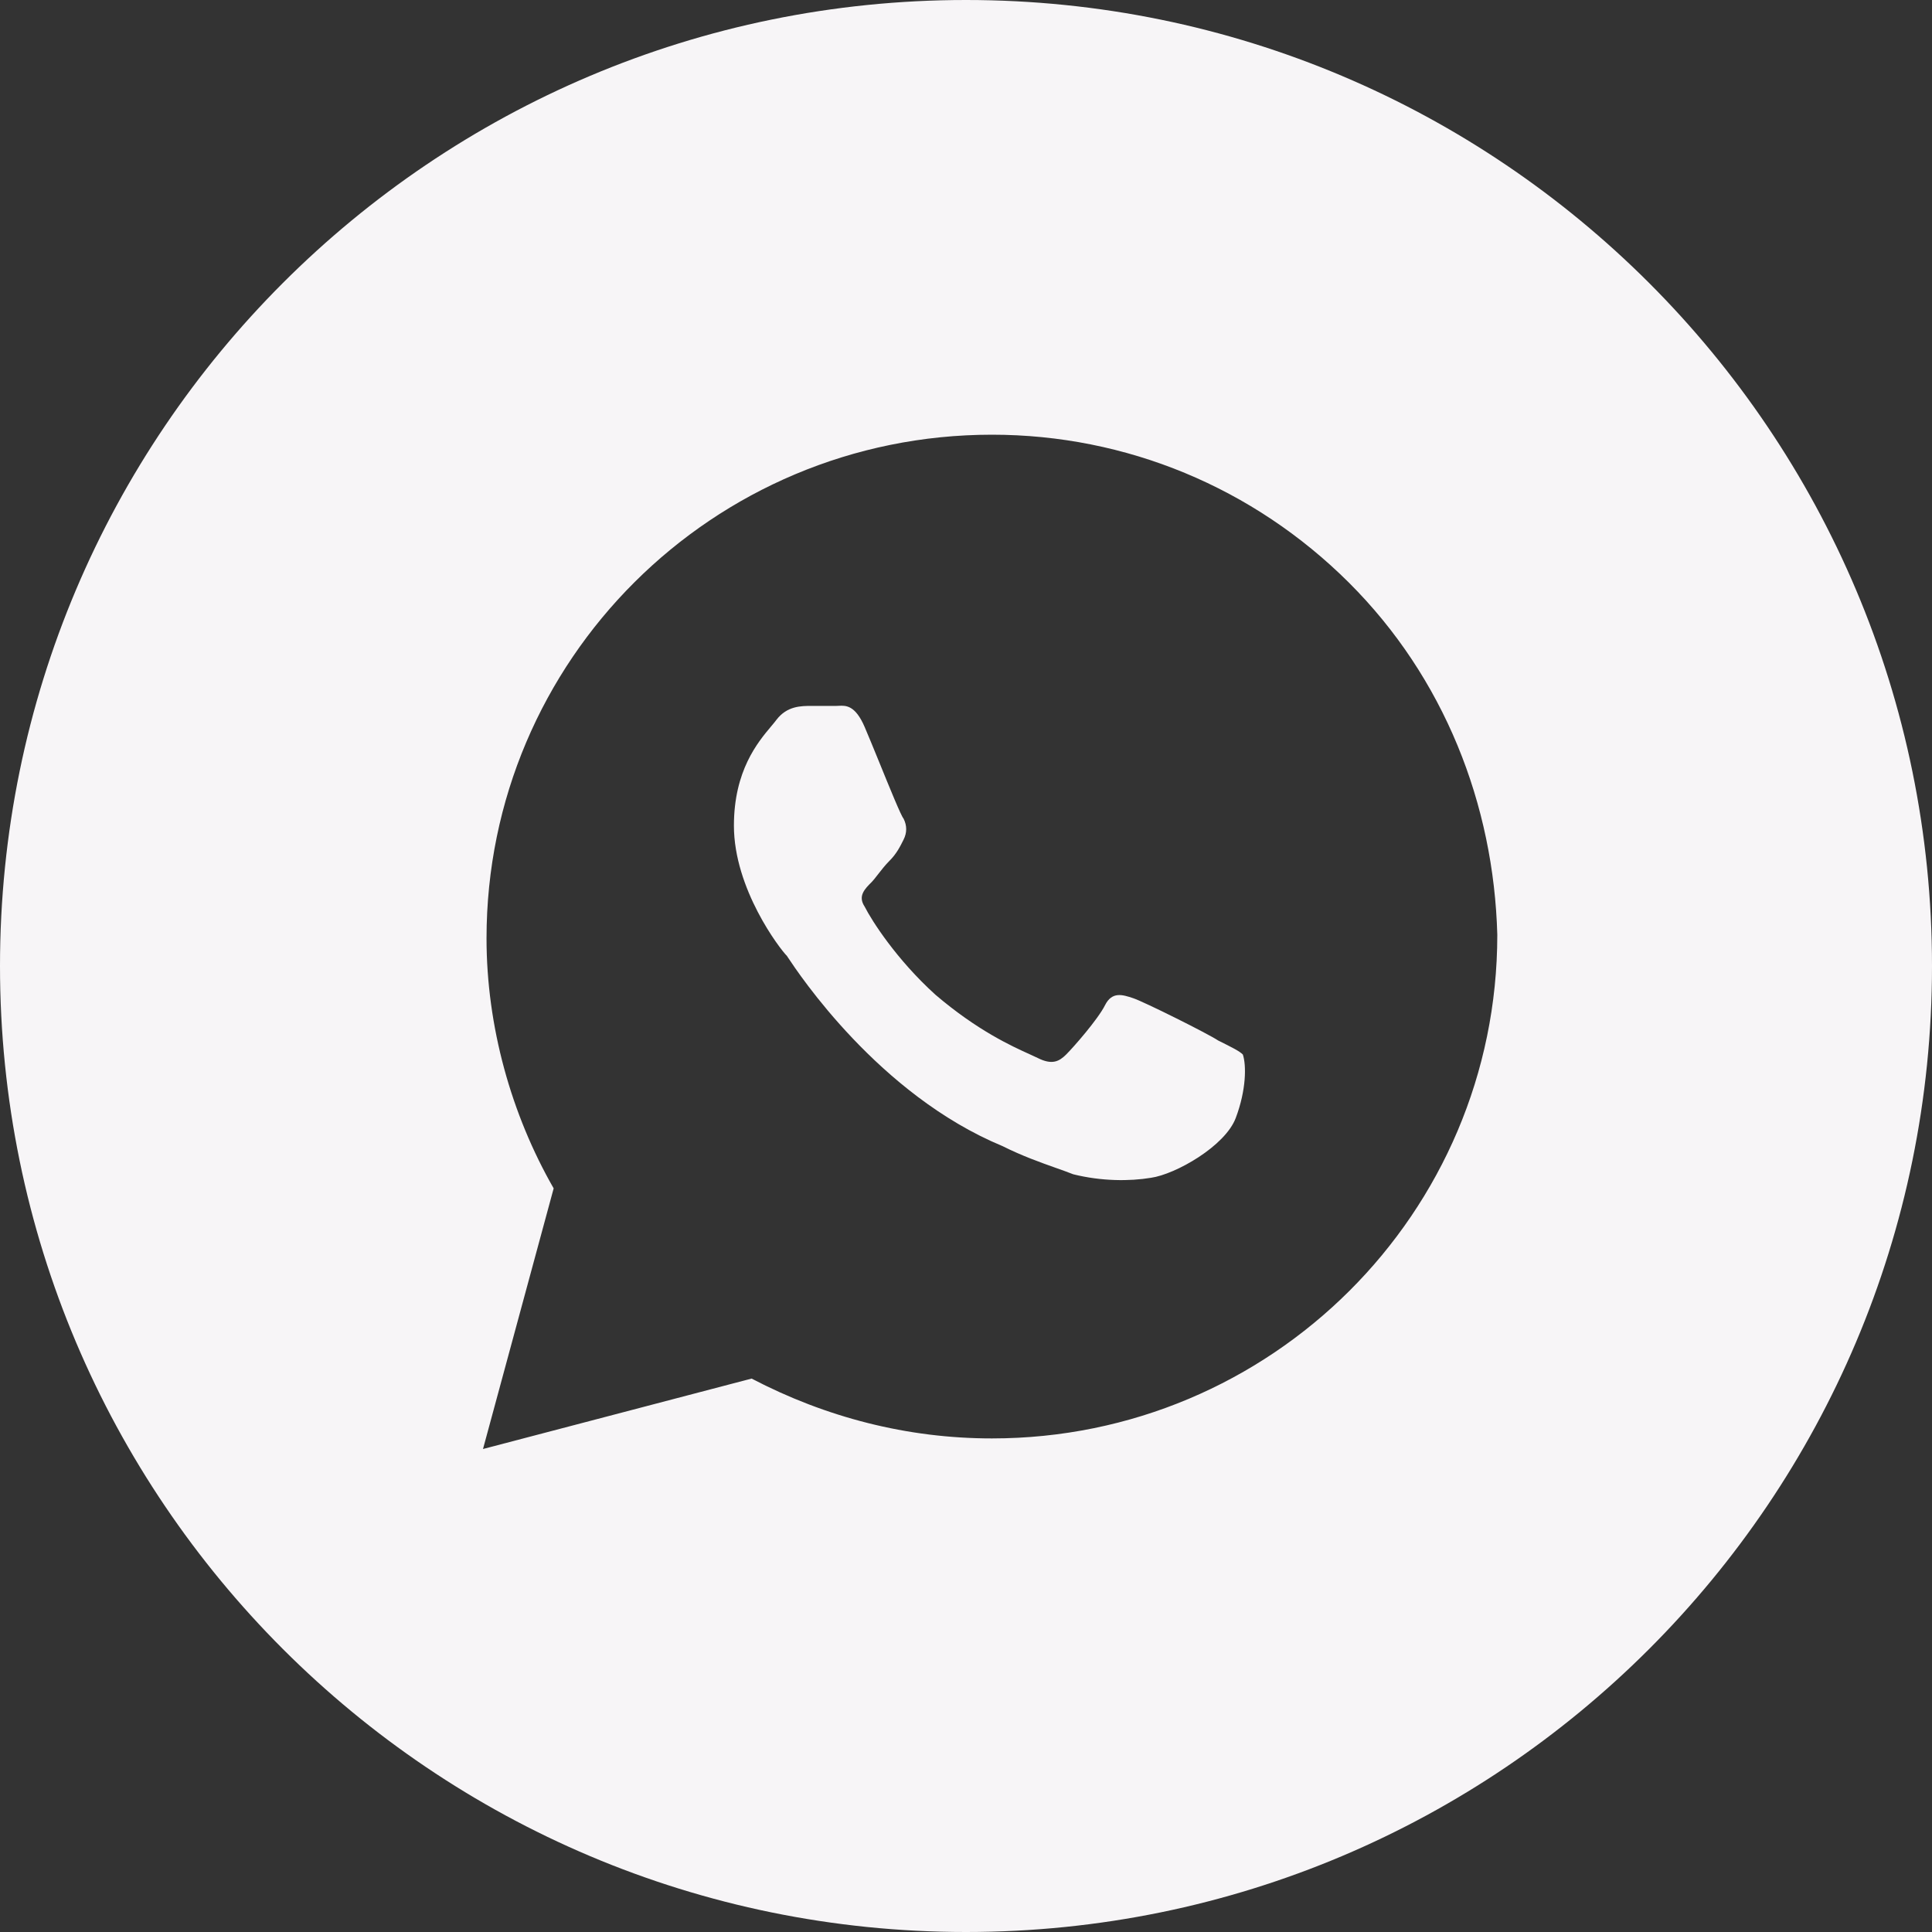 <?xml version="1.0" encoding="UTF-8"?> <svg xmlns="http://www.w3.org/2000/svg" width="40" height="40" viewBox="0 0 40 40" fill="none"><rect x="0" y="0" width="40" height="40" fill="#333333" stroke="none"/><path fill-rule="evenodd" clip-rule="evenodd" d="M20 0C8.954 0 0 8.954 0 20C0 31.046 8.954 40 20 40C31.046 40 40 31.046 40 20C40 8.954 31.046 0 20 0ZM20.537 9C23.317 9 25.951 10.094 27.927 12.062C29.902 14.031 30.927 16.656 31 19.354C31 25.115 26.317 29.781 20.537 29.781C18.78 29.781 17.098 29.344 15.561 28.542L10 30L11.463 24.604C10.585 23.073 10.073 21.25 10.073 19.427C10.073 13.667 14.756 9 20.537 9ZM23.829 24.385C24.341 24.312 25.366 23.729 25.585 23.146C25.805 22.562 25.805 22.052 25.732 21.833C25.659 21.76 25.512 21.688 25.22 21.542C25 21.396 23.683 20.74 23.463 20.667C23.244 20.594 23.024 20.521 22.878 20.812C22.732 21.104 22.22 21.688 22.073 21.833C21.927 21.979 21.78 22.052 21.488 21.906C21.443 21.884 21.387 21.859 21.32 21.828C20.946 21.659 20.235 21.336 19.366 20.594C18.561 19.865 18.049 19.062 17.902 18.771C17.756 18.552 17.902 18.406 18.049 18.26C18.079 18.23 18.122 18.175 18.172 18.11C18.243 18.019 18.329 17.908 18.415 17.823C18.561 17.677 18.634 17.531 18.707 17.385C18.78 17.24 18.78 17.094 18.707 16.948C18.659 16.9 18.42 16.313 18.2 15.772C18.086 15.493 17.977 15.226 17.902 15.052C17.706 14.596 17.51 14.606 17.366 14.613C17.349 14.614 17.333 14.615 17.317 14.615H16.805C16.585 14.615 16.293 14.615 16.073 14.906C16.044 14.945 16.007 14.989 15.966 15.038C15.691 15.365 15.195 15.955 15.195 17.094C15.195 18.406 16.146 19.646 16.293 19.792C16.297 19.798 16.302 19.806 16.308 19.815C16.533 20.155 18.195 22.666 20.756 23.729C21.164 23.933 21.537 24.065 21.849 24.176C21.985 24.224 22.109 24.268 22.22 24.312C22.805 24.458 23.39 24.458 23.829 24.385Z" fill="#F7F5F7"></path></svg> 